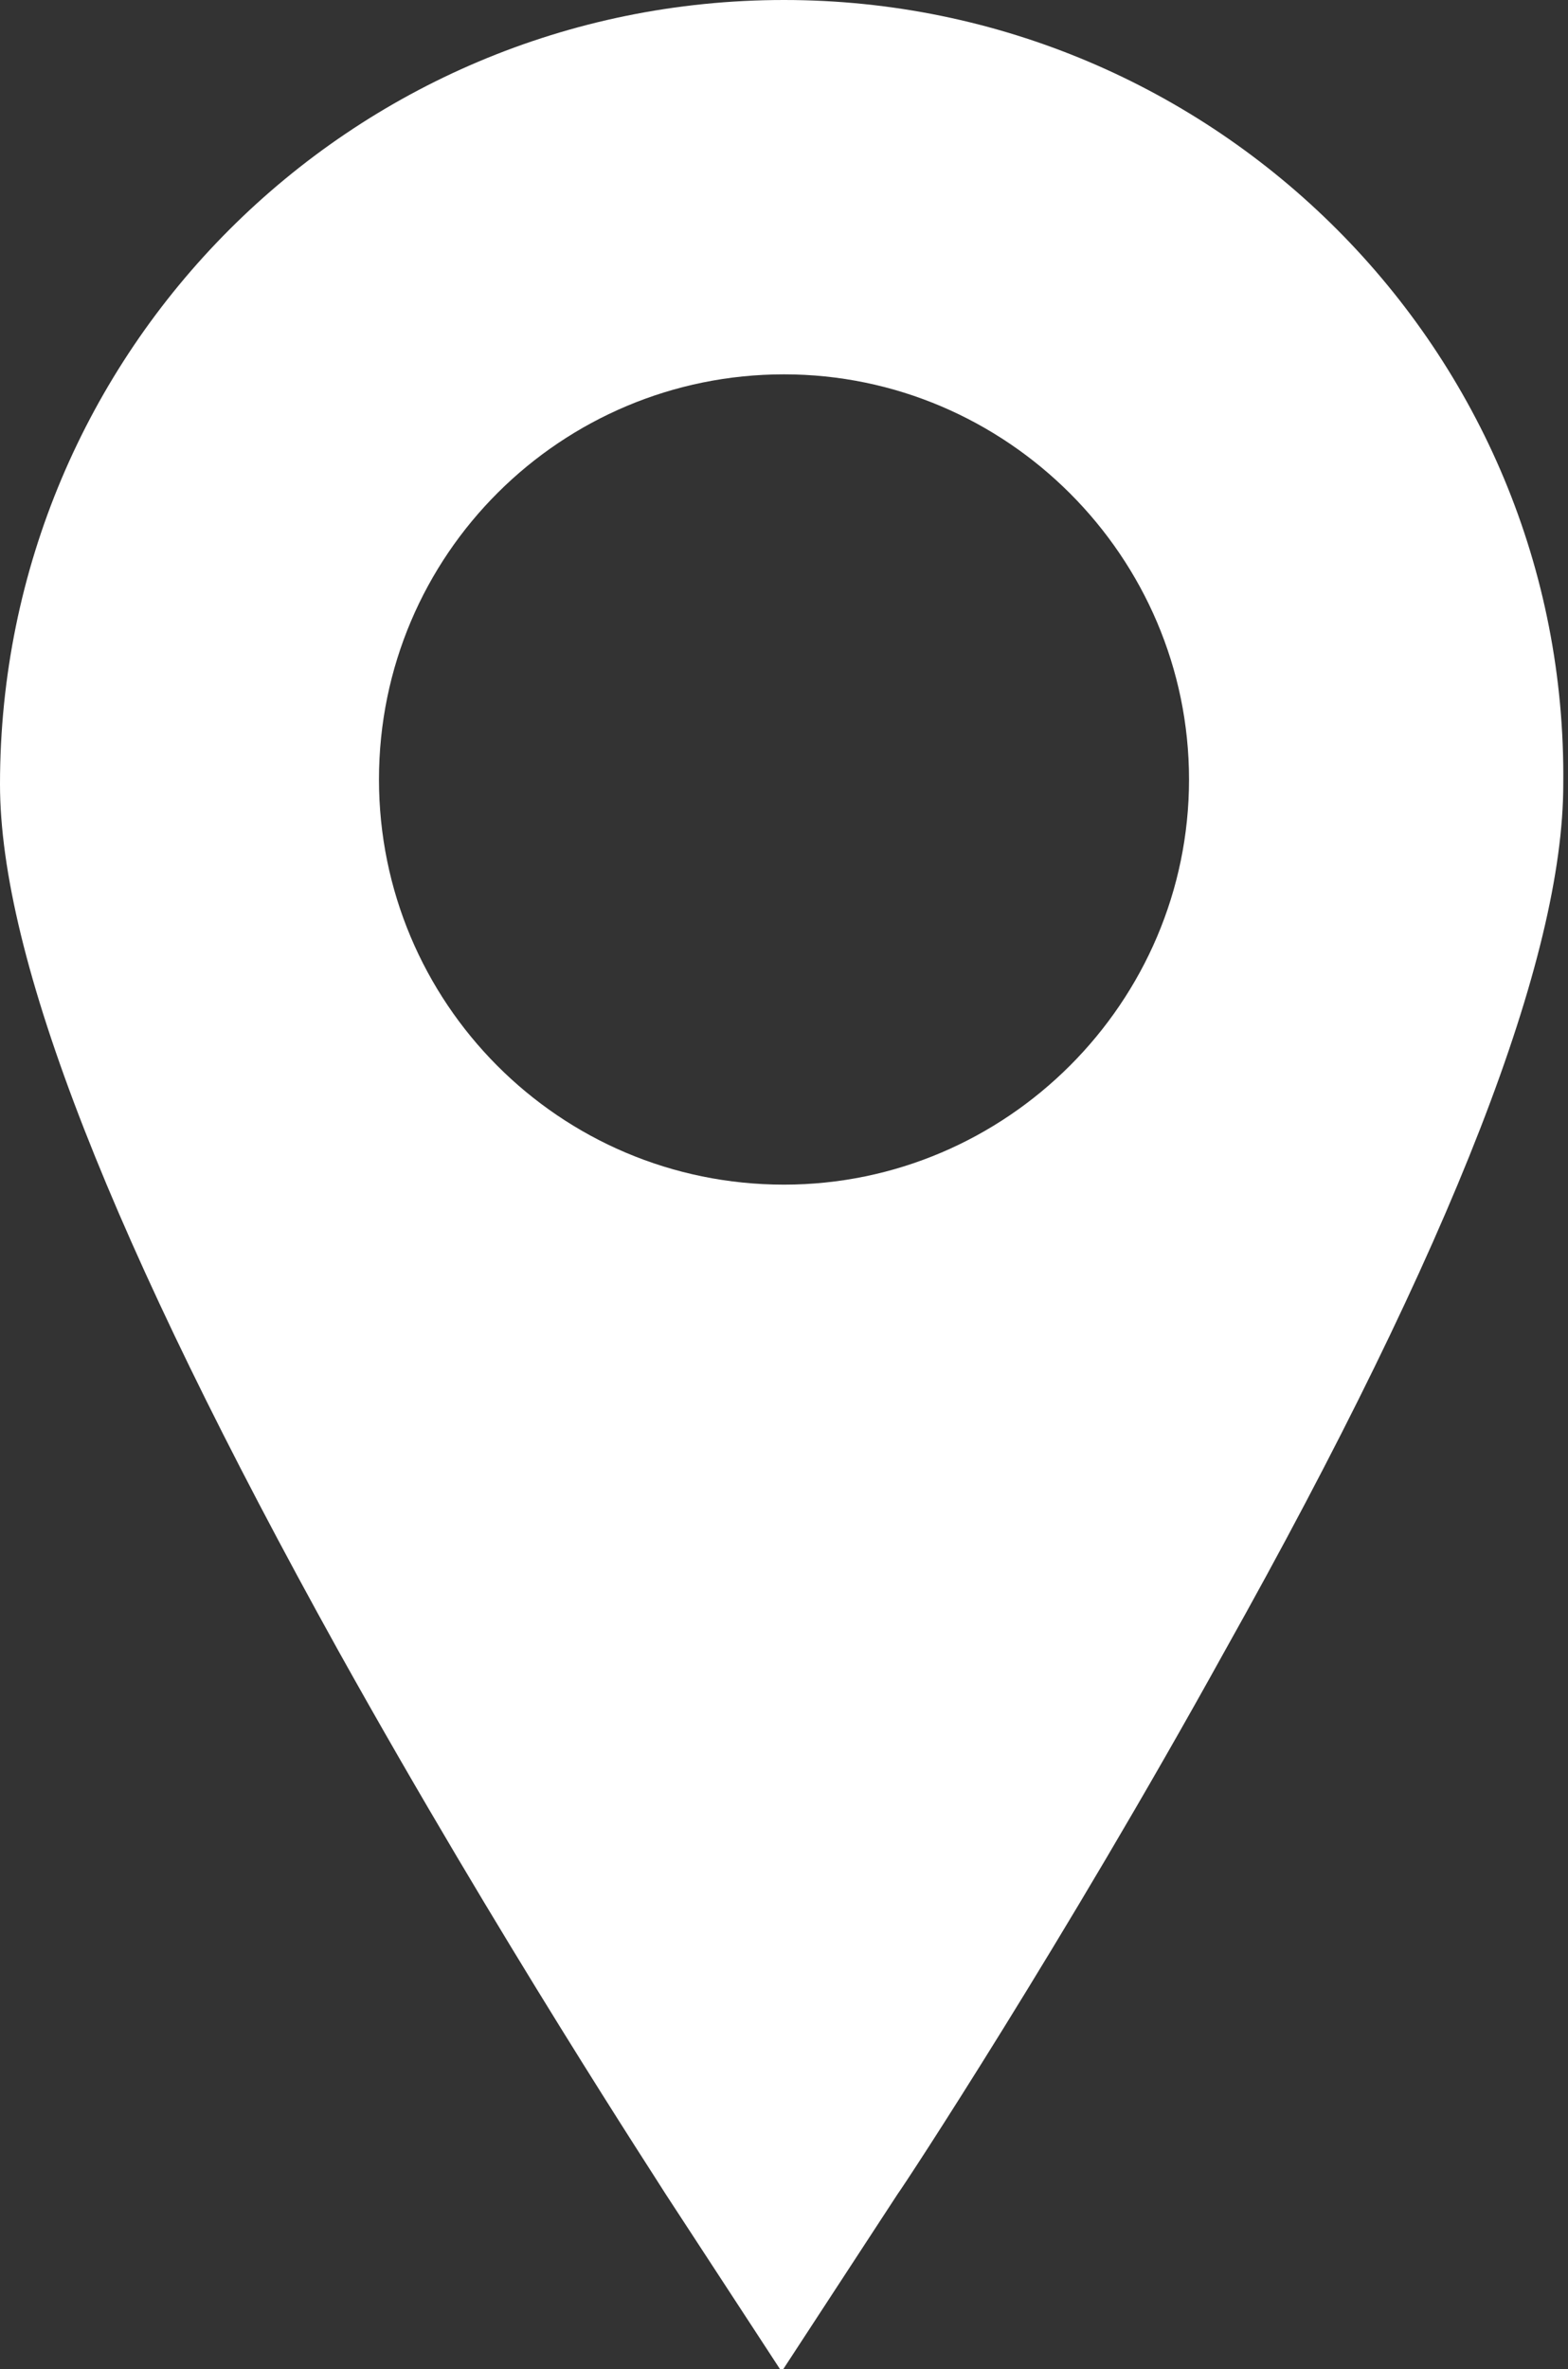 <?xml version="1.0" encoding="utf-8"?>
<!-- Generator: Adobe Illustrator 26.0.2, SVG Export Plug-In . SVG Version: 6.00 Build 0)  -->
<svg version="1.1" id="Ebene_1" xmlns="http://www.w3.org/2000/svg" xmlns:xlink="http://www.w3.org/1999/xlink" x="0px" y="0px"
	 viewBox="0 0 66.2 100" style="enable-background:new 0 0 66.2 100;" xml:space="preserve">
<rect x="0" y="0" width="66.2" height="100" fill="#333333" stroke="none"/>
<style type="text/css">
	.st0{fill:#FFFFFF;}
</style>
<g>
	<path class="st0" d="M33.1,50c-9.5,0-17.1-7.7-17.1-17.1c0-9.5,7.7-17.1,17.1-17.1s17.1,7.7,17.1,17.1C50.2,42.3,42.5,50,33.1,50
		 M33.1,0C14.8,0,0,14.8,0,33.1c0,7.3,4.7,19.3,14.3,36.6c6.8,12.2,13.5,22.4,13.8,22.9l4.9,7.5l4.9-7.5c0.3-0.4,7-10.6,13.8-22.9
		c9.7-17.3,14.3-29.3,14.3-36.6C66.2,14.8,51.3,0,33.1,0"/>
</g>
</svg>
